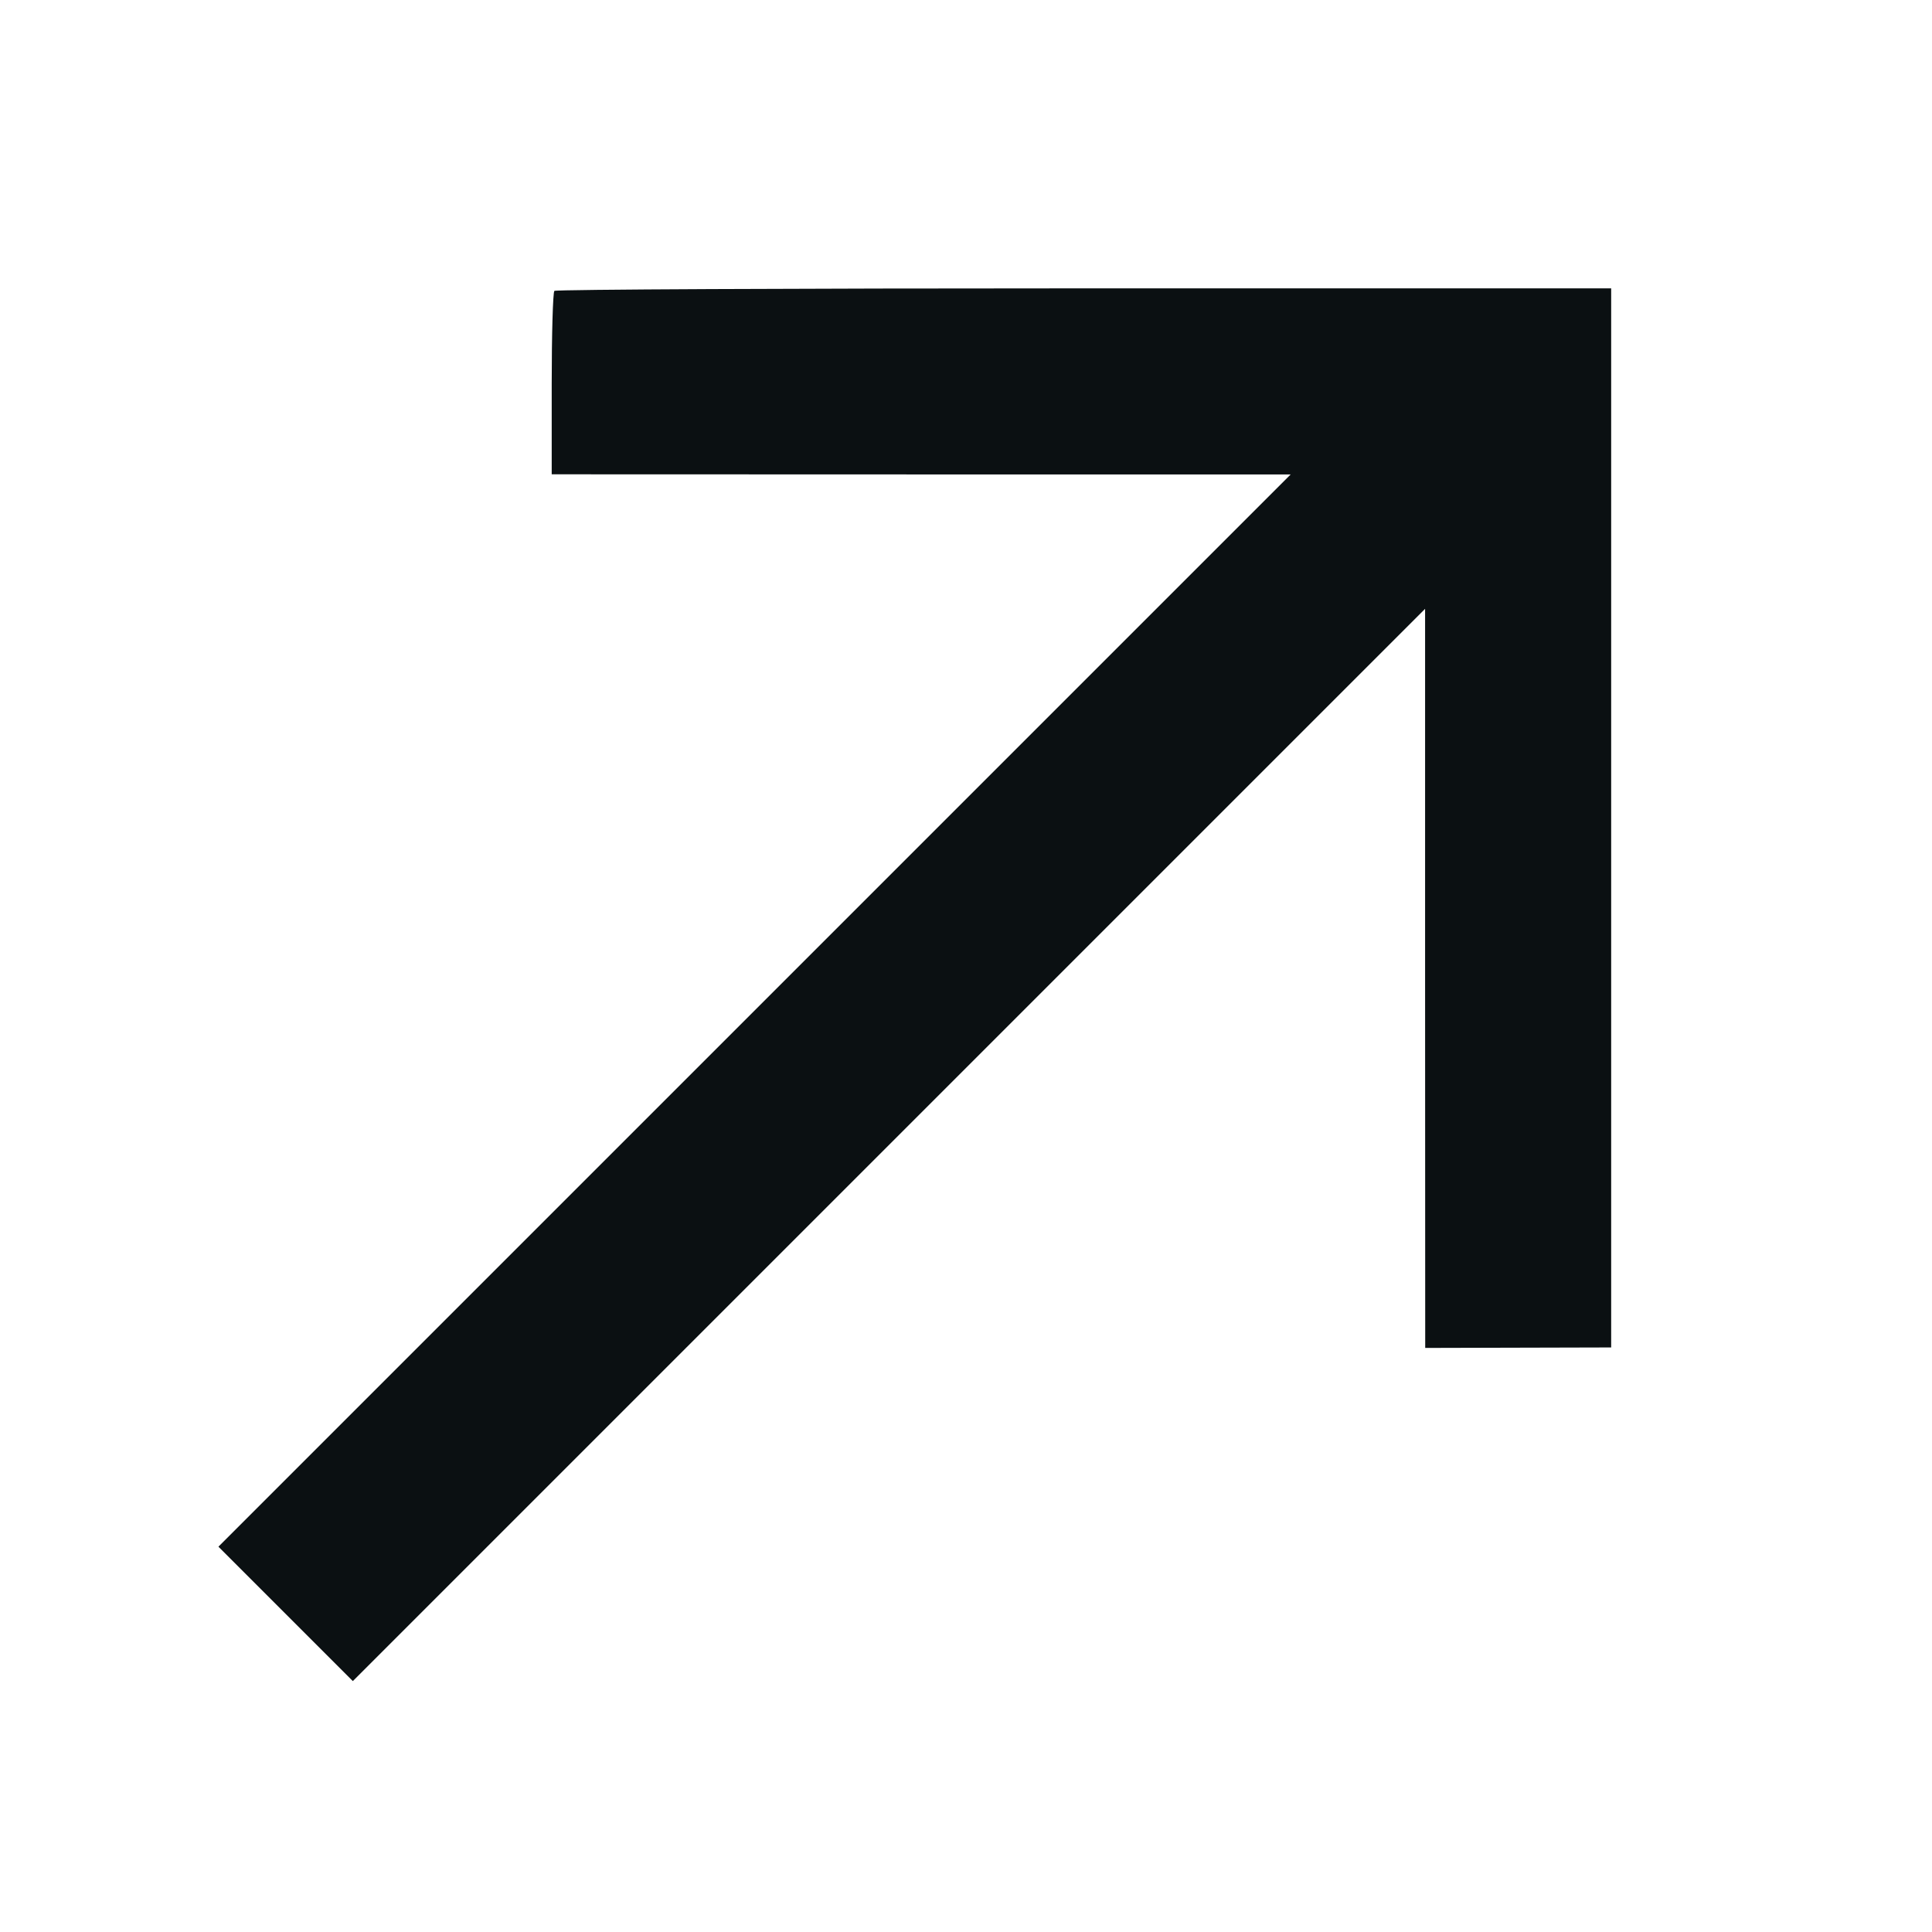 <?xml version="1.0" encoding="UTF-8"?> <svg xmlns="http://www.w3.org/2000/svg" width="16" height="16" viewBox="0 0 16 16" fill="none"><path fill-rule="evenodd" clip-rule="evenodd" d="M4.569 3.18L4.569 3.928L7.629 3.929L10.689 3.929L6.249 8.369L1.809 12.809L2.365 13.365L2.922 13.922L7.362 9.482L11.802 5.042L11.802 8.102L11.803 11.163L12.573 11.161L13.343 11.159L13.343 6.774L13.343 2.388L8.978 2.388C6.577 2.388 4.603 2.397 4.591 2.409C4.579 2.421 4.569 2.768 4.569 3.18Z" fill="#0B1012"></path></svg> 